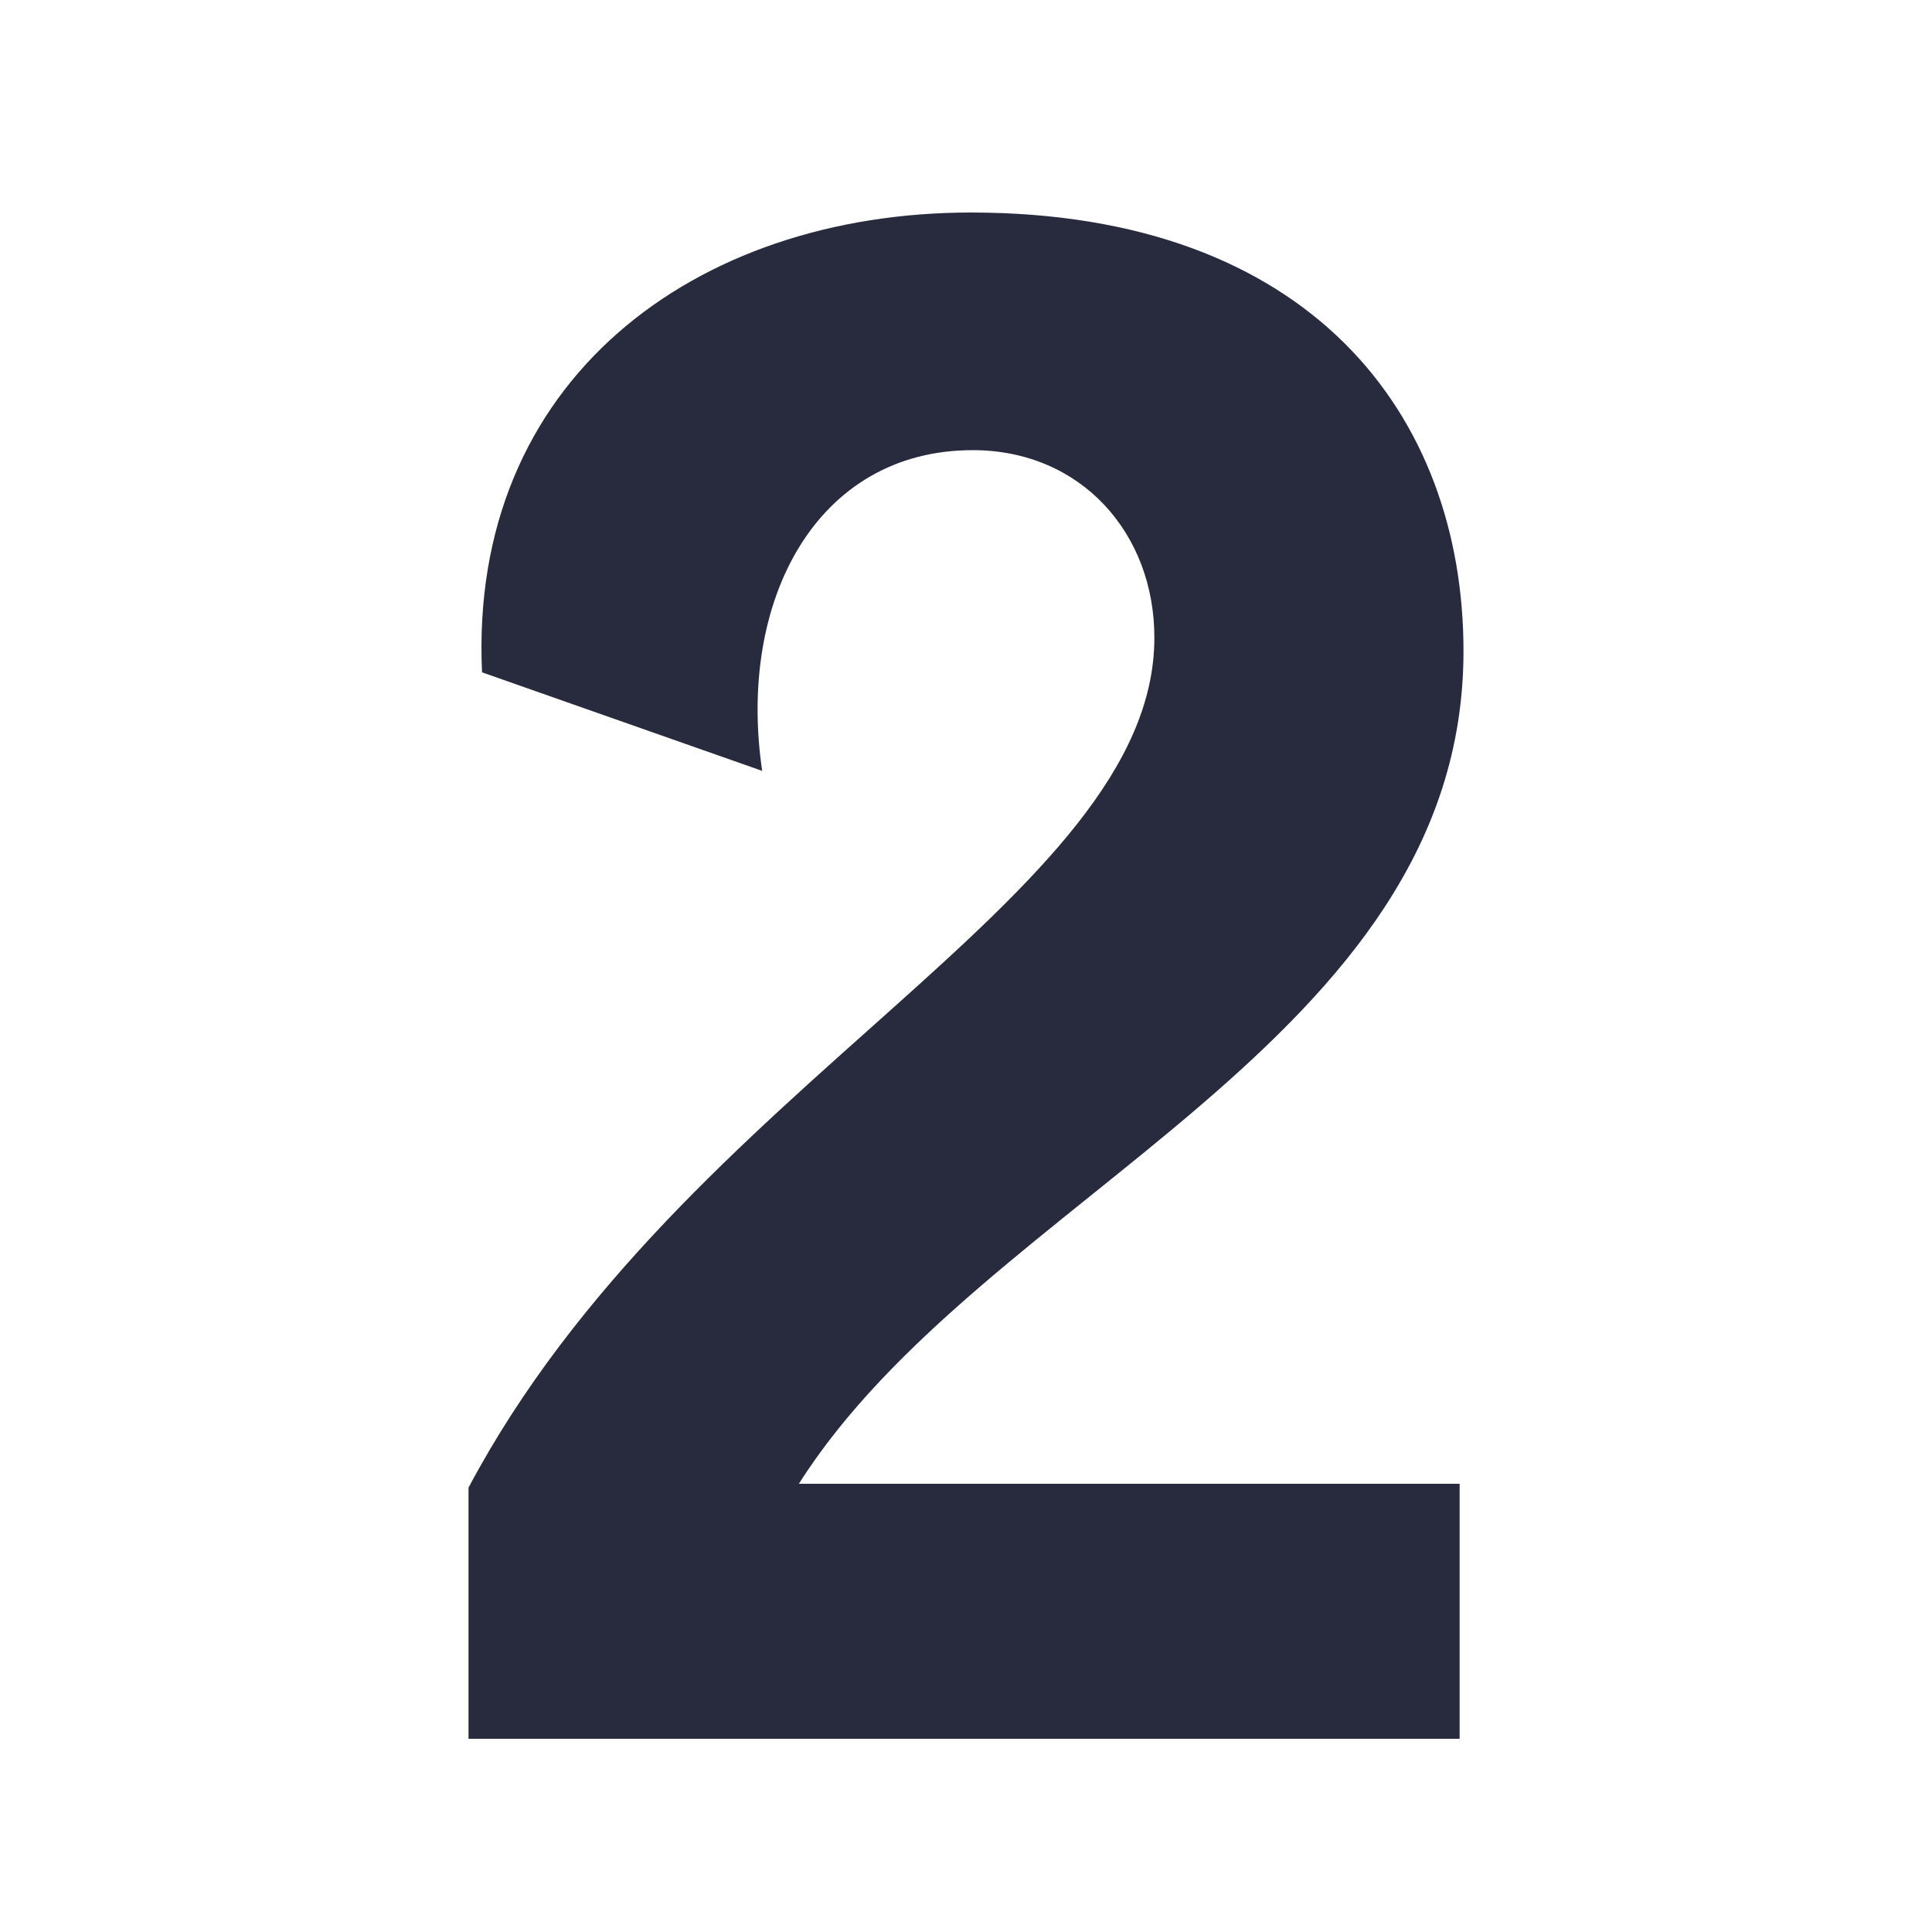 <svg width="80" height="80" viewBox="0 0 80 80" fill="none" xmlns="http://www.w3.org/2000/svg">
<path d="M60.44 61.44H33.08C40.68 49.44 60.6 43.2 60.6 26.96C60.6 17.2 54.28 8.8 40.2 8.8C28.76 8.8 19.4 15.76 19.96 27.84L31.56 31.92C30.52 24.88 33.8 18.64 40.28 18.64C44.76 18.64 47.8 22.08 47.8 26.4C47.8 37.2 28.28 44.88 19.4 61.6V72H60.44V61.44Z" fill="#282B3E"/>
</svg>
